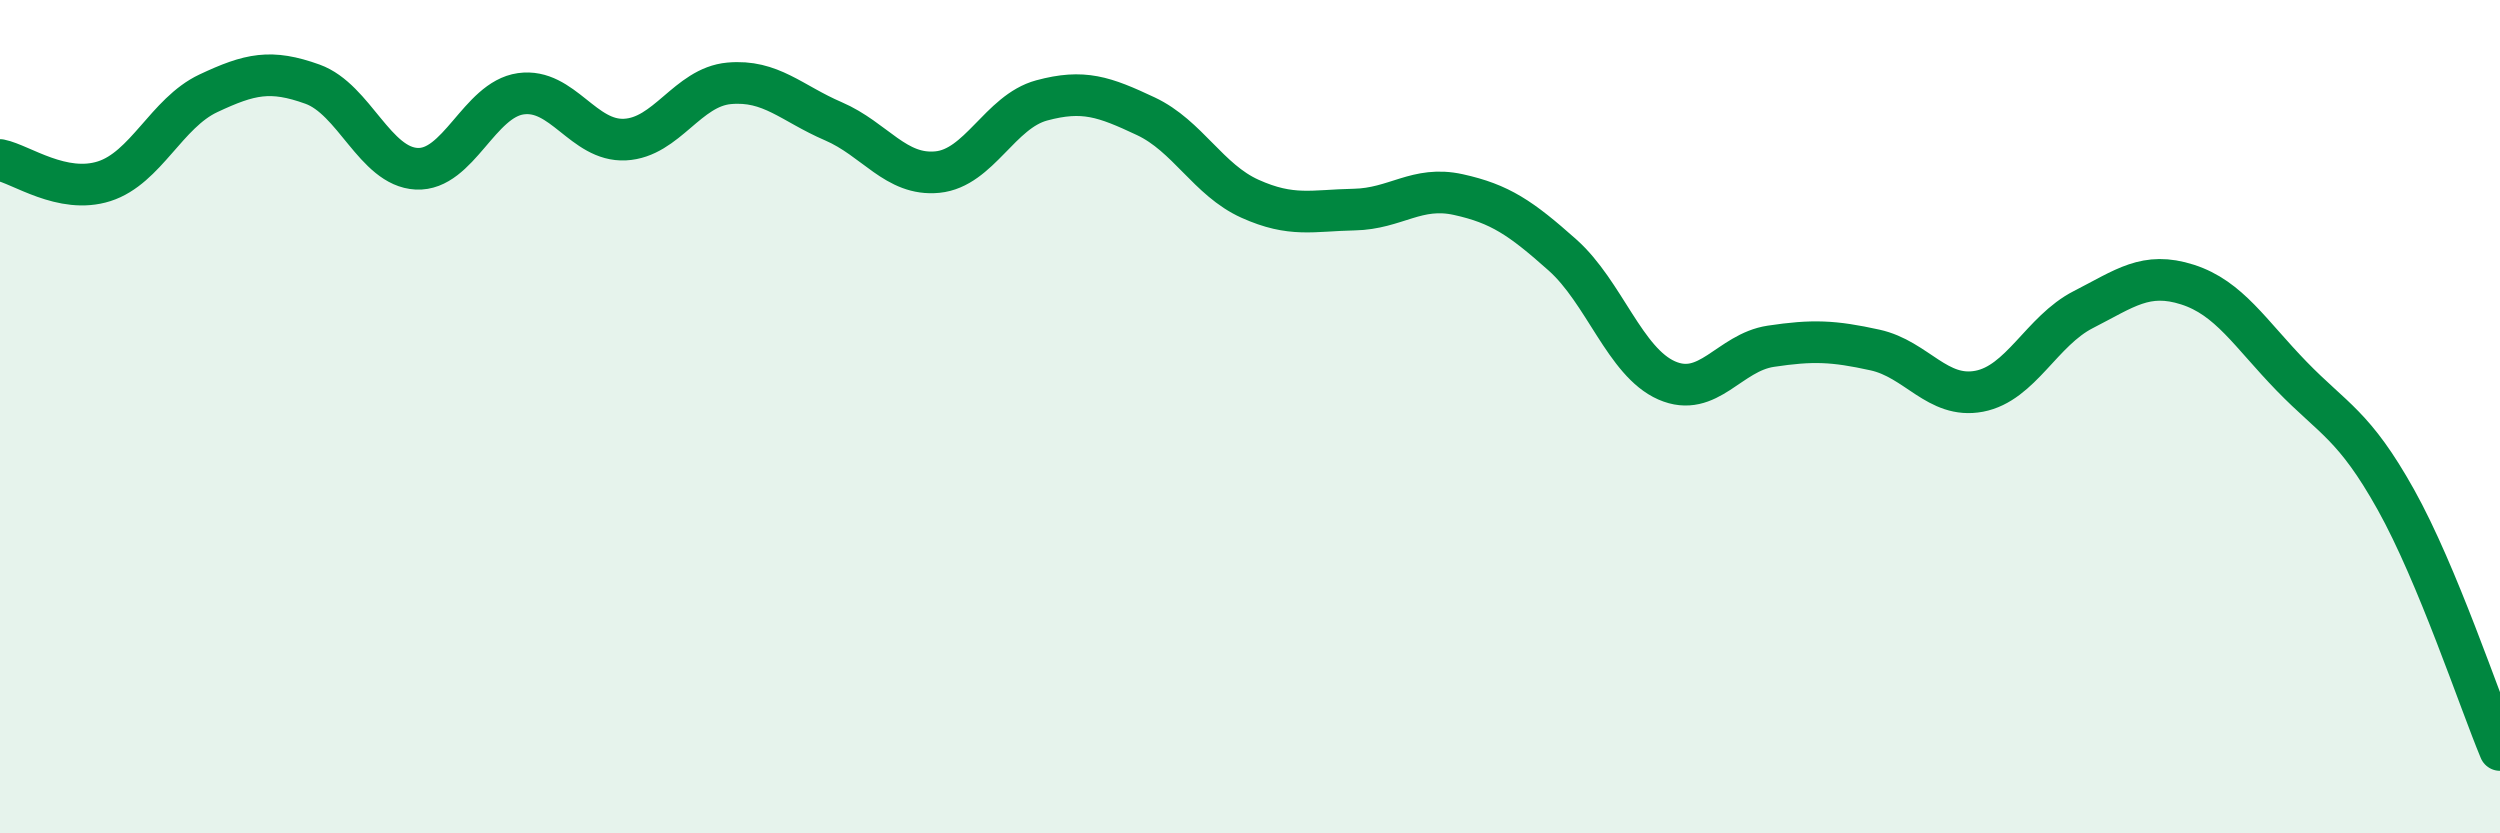 
    <svg width="60" height="20" viewBox="0 0 60 20" xmlns="http://www.w3.org/2000/svg">
      <path
        d="M 0,3.84 C 0.5,3.94 1.5,4.67 2.5,4.35 C 3.5,4.03 4,2.71 5,2.24 C 6,1.77 6.5,1.66 7.5,2.02 C 8.5,2.38 9,4 10,4.05 C 11,4.1 11.5,2.39 12.5,2.25 C 13.5,2.11 14,3.4 15,3.35 C 16,3.3 16.5,2.09 17.5,2 C 18.5,1.91 19,2.48 20,2.91 C 21,3.34 21.5,4.23 22.5,4.13 C 23.5,4.03 24,2.68 25,2.41 C 26,2.14 26.5,2.32 27.5,2.79 C 28.5,3.26 29,4.32 30,4.77 C 31,5.22 31.5,5.05 32.5,5.03 C 33.5,5.01 34,4.45 35,4.67 C 36,4.89 36.5,5.23 37.5,6.12 C 38.5,7.01 39,8.69 40,9.13 C 41,9.57 41.5,8.46 42.5,8.31 C 43.5,8.16 44,8.18 45,8.4 C 46,8.62 46.5,9.58 47.5,9.39 C 48.5,9.2 49,7.94 50,7.43 C 51,6.92 51.5,6.51 52.5,6.83 C 53.5,7.15 54,8 55,9.03 C 56,10.06 56.5,10.2 57.5,11.99 C 58.5,13.78 59.5,16.8 60,18L60 20L0 20Z"
        fill="#008740"
        opacity="0.1"
        stroke-linecap="round"
        stroke-linejoin="round"
      />
      <path
        d="M 0,3.84 C 0.5,3.94 1.5,4.67 2.5,4.35 C 3.5,4.03 4,2.71 5,2.24 C 6,1.77 6.5,1.66 7.5,2.02 C 8.5,2.38 9,4 10,4.05 C 11,4.1 11.5,2.39 12.5,2.25 C 13.5,2.11 14,3.4 15,3.35 C 16,3.3 16.5,2.09 17.5,2 C 18.5,1.91 19,2.48 20,2.91 C 21,3.34 21.5,4.23 22.5,4.13 C 23.5,4.03 24,2.68 25,2.41 C 26,2.14 26.5,2.32 27.5,2.79 C 28.5,3.26 29,4.32 30,4.77 C 31,5.22 31.5,5.05 32.5,5.03 C 33.5,5.01 34,4.45 35,4.67 C 36,4.89 36.5,5.23 37.5,6.12 C 38.5,7.01 39,8.69 40,9.13 C 41,9.57 41.5,8.46 42.5,8.31 C 43.5,8.16 44,8.18 45,8.4 C 46,8.62 46.5,9.58 47.5,9.39 C 48.5,9.2 49,7.94 50,7.43 C 51,6.92 51.5,6.51 52.5,6.83 C 53.5,7.15 54,8 55,9.03 C 56,10.06 56.5,10.2 57.5,11.99 C 58.5,13.78 59.5,16.8 60,18"
        stroke="#008740"
        stroke-width="1"
        fill="none"
        stroke-linecap="round"
        stroke-linejoin="round"
      />
    </svg>
  